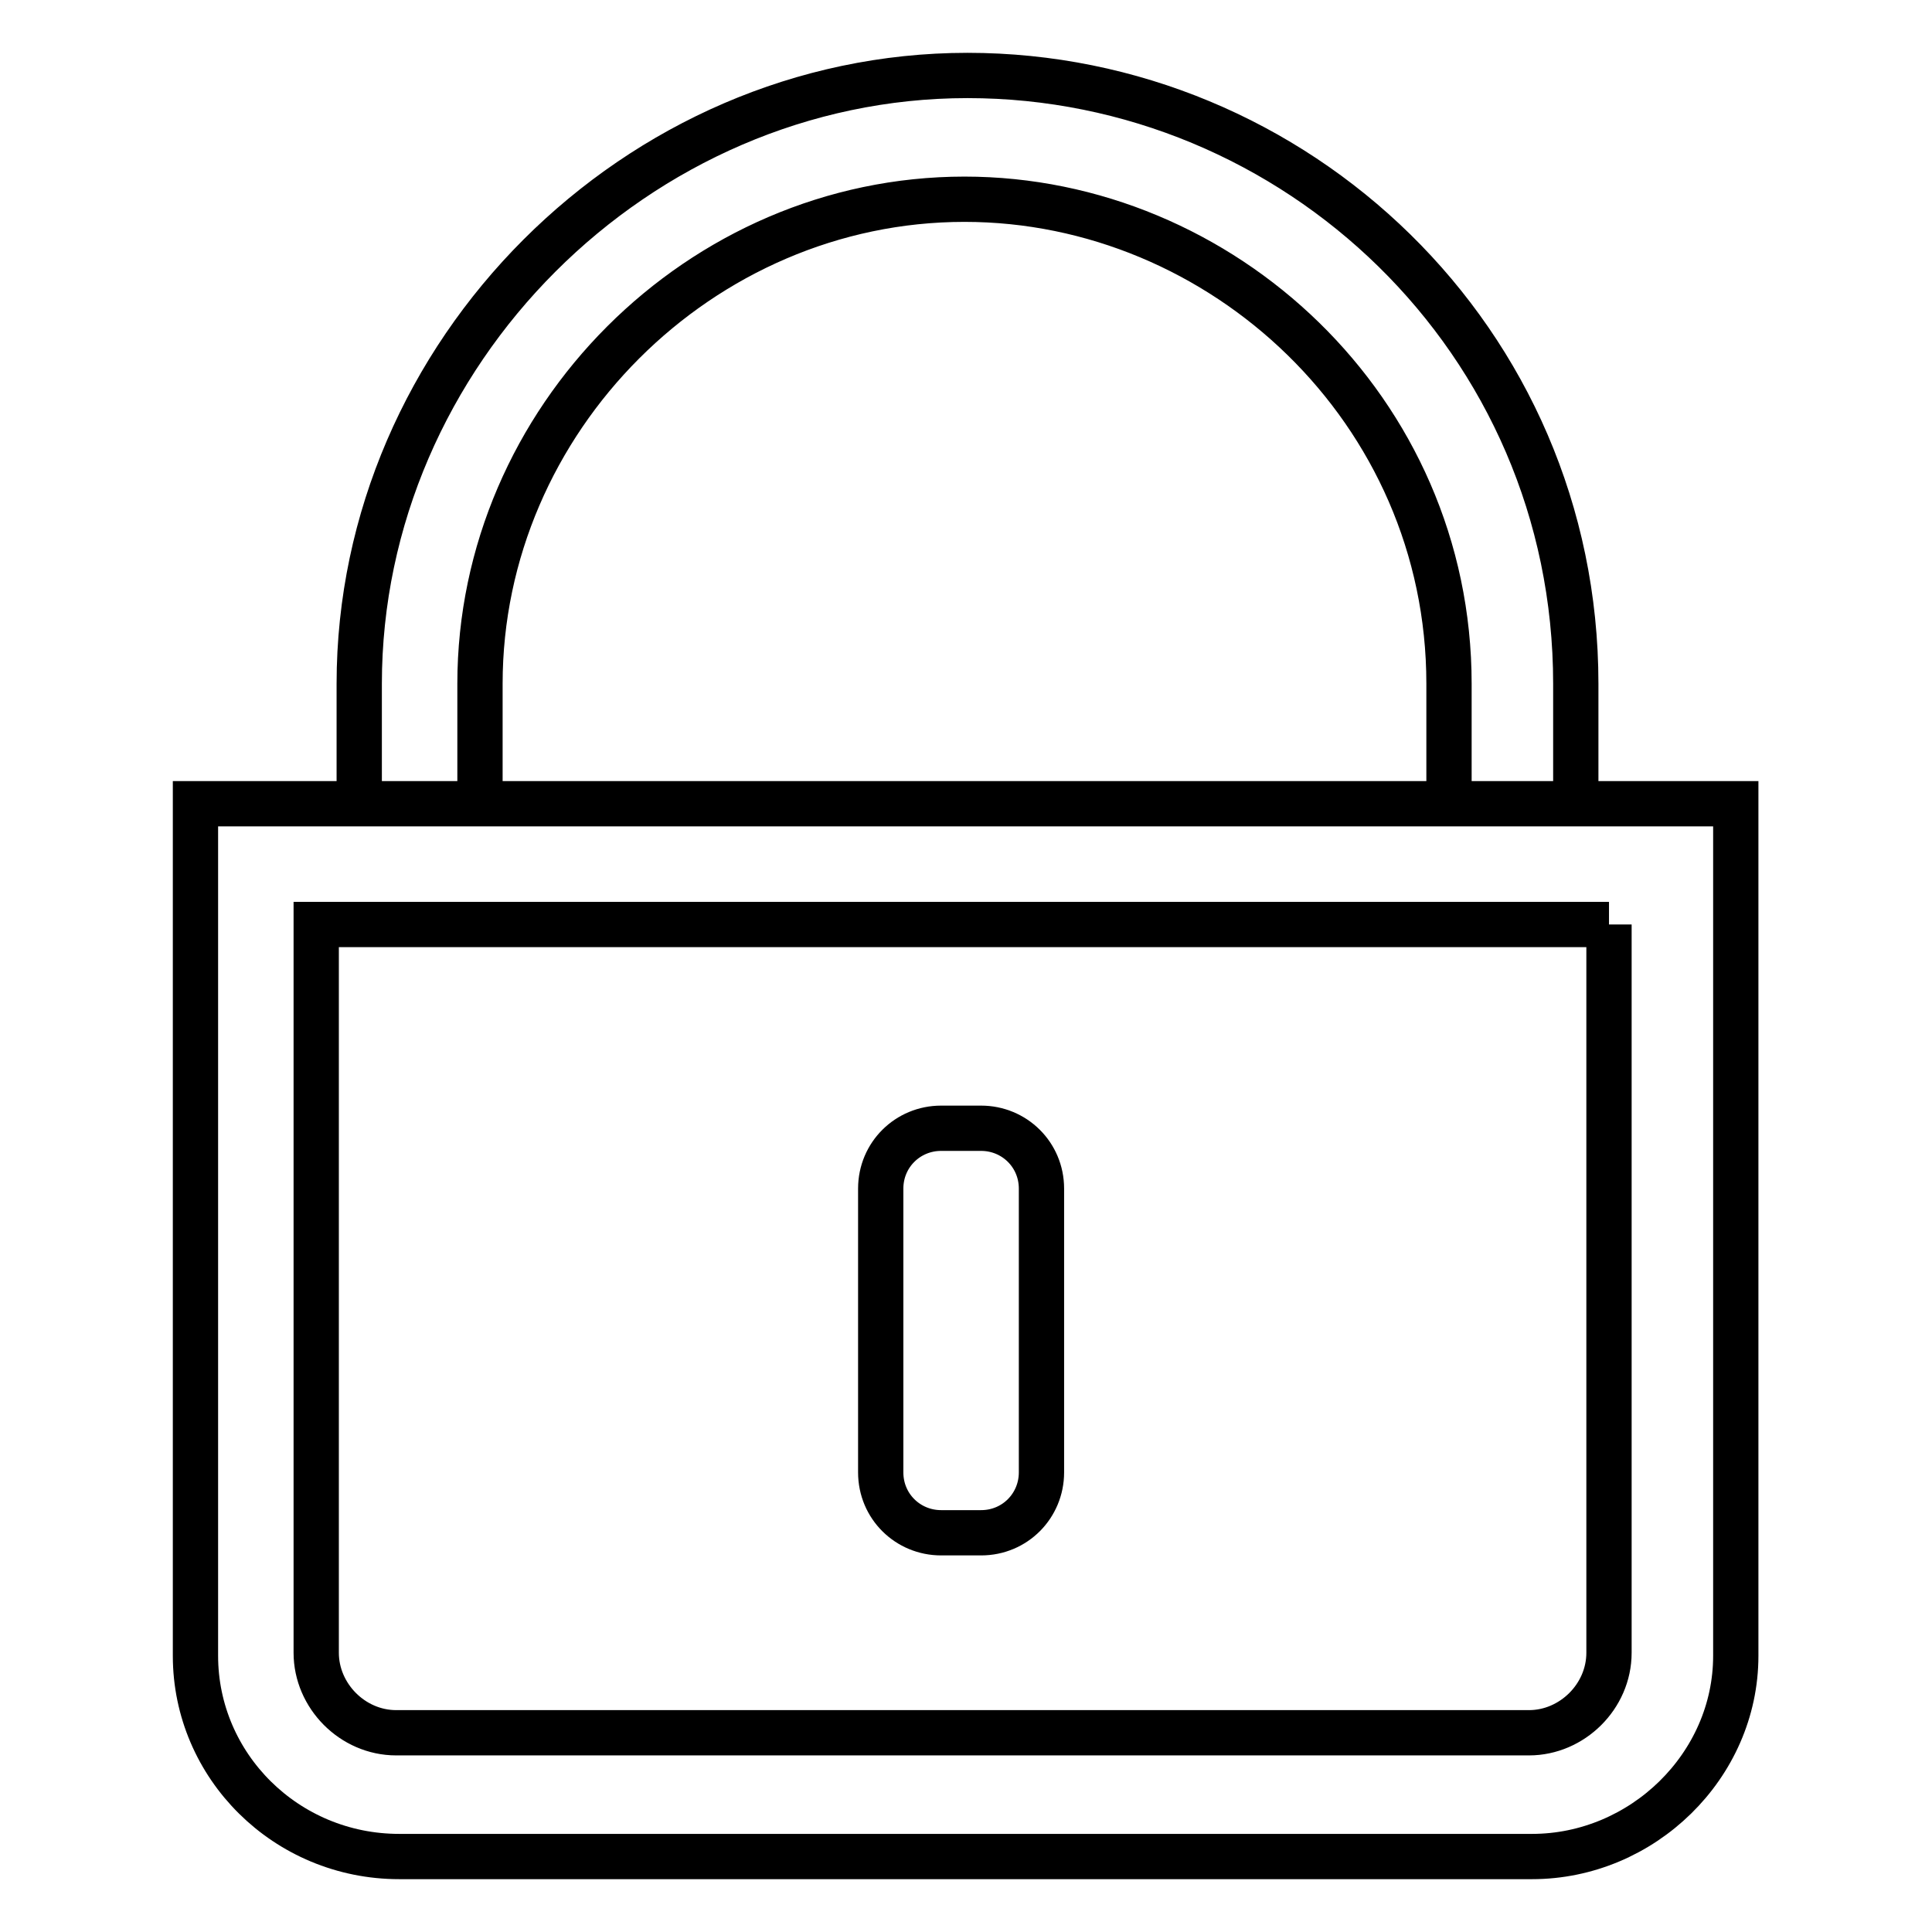<?xml version="1.0" encoding="utf-8"?>
<!-- Svg Vector Icons : http://www.onlinewebfonts.com/icon -->
<!DOCTYPE svg PUBLIC "-//W3C//DTD SVG 1.1//EN" "http://www.w3.org/Graphics/SVG/1.1/DTD/svg11.dtd">
<svg version="1.1" xmlns="http://www.w3.org/2000/svg" xmlns:xlink="http://www.w3.org/1999/xlink" x="0px" y="0px" viewBox="0 0 256 256" enable-background="new 0 0 256 256" xml:space="preserve">
<g> <path stroke-width="6" fill-opacity="0" stroke="#000000"  d="M124.7,149.5h5.3c4.4,0,8,3.5,8,8v37.6c0,4.4-3.5,8-8,8h-5.3c-4.4,0-8-3.5-8-8v-37.6 C116.7,153,120.3,149.5,124.7,149.5L124.7,149.5z M213.2,122.5V219c0,5.8-4.9,10.6-10.6,10.6H52.5c-5.8,0-10.6-4.9-10.6-10.6v-96.5 H213.2 M229.6,106.5H25.9v112.9c0,14.6,12,26.6,27,26.6h150.1c14.6,0,27-12,27-26.6V106.5H229.6L229.6,106.5z M207.9,106.5H192 V90.6c0-36.3-30.1-64.2-64.2-64.2c-35,0-64.2,29.2-64.2,64.2v15.9H47.6V90.6c0-43.8,36.8-80.6,80.6-80.6c43.4,0,80.6,35,80.6,80.6 v15.9H207.9z"/></g>
</svg>